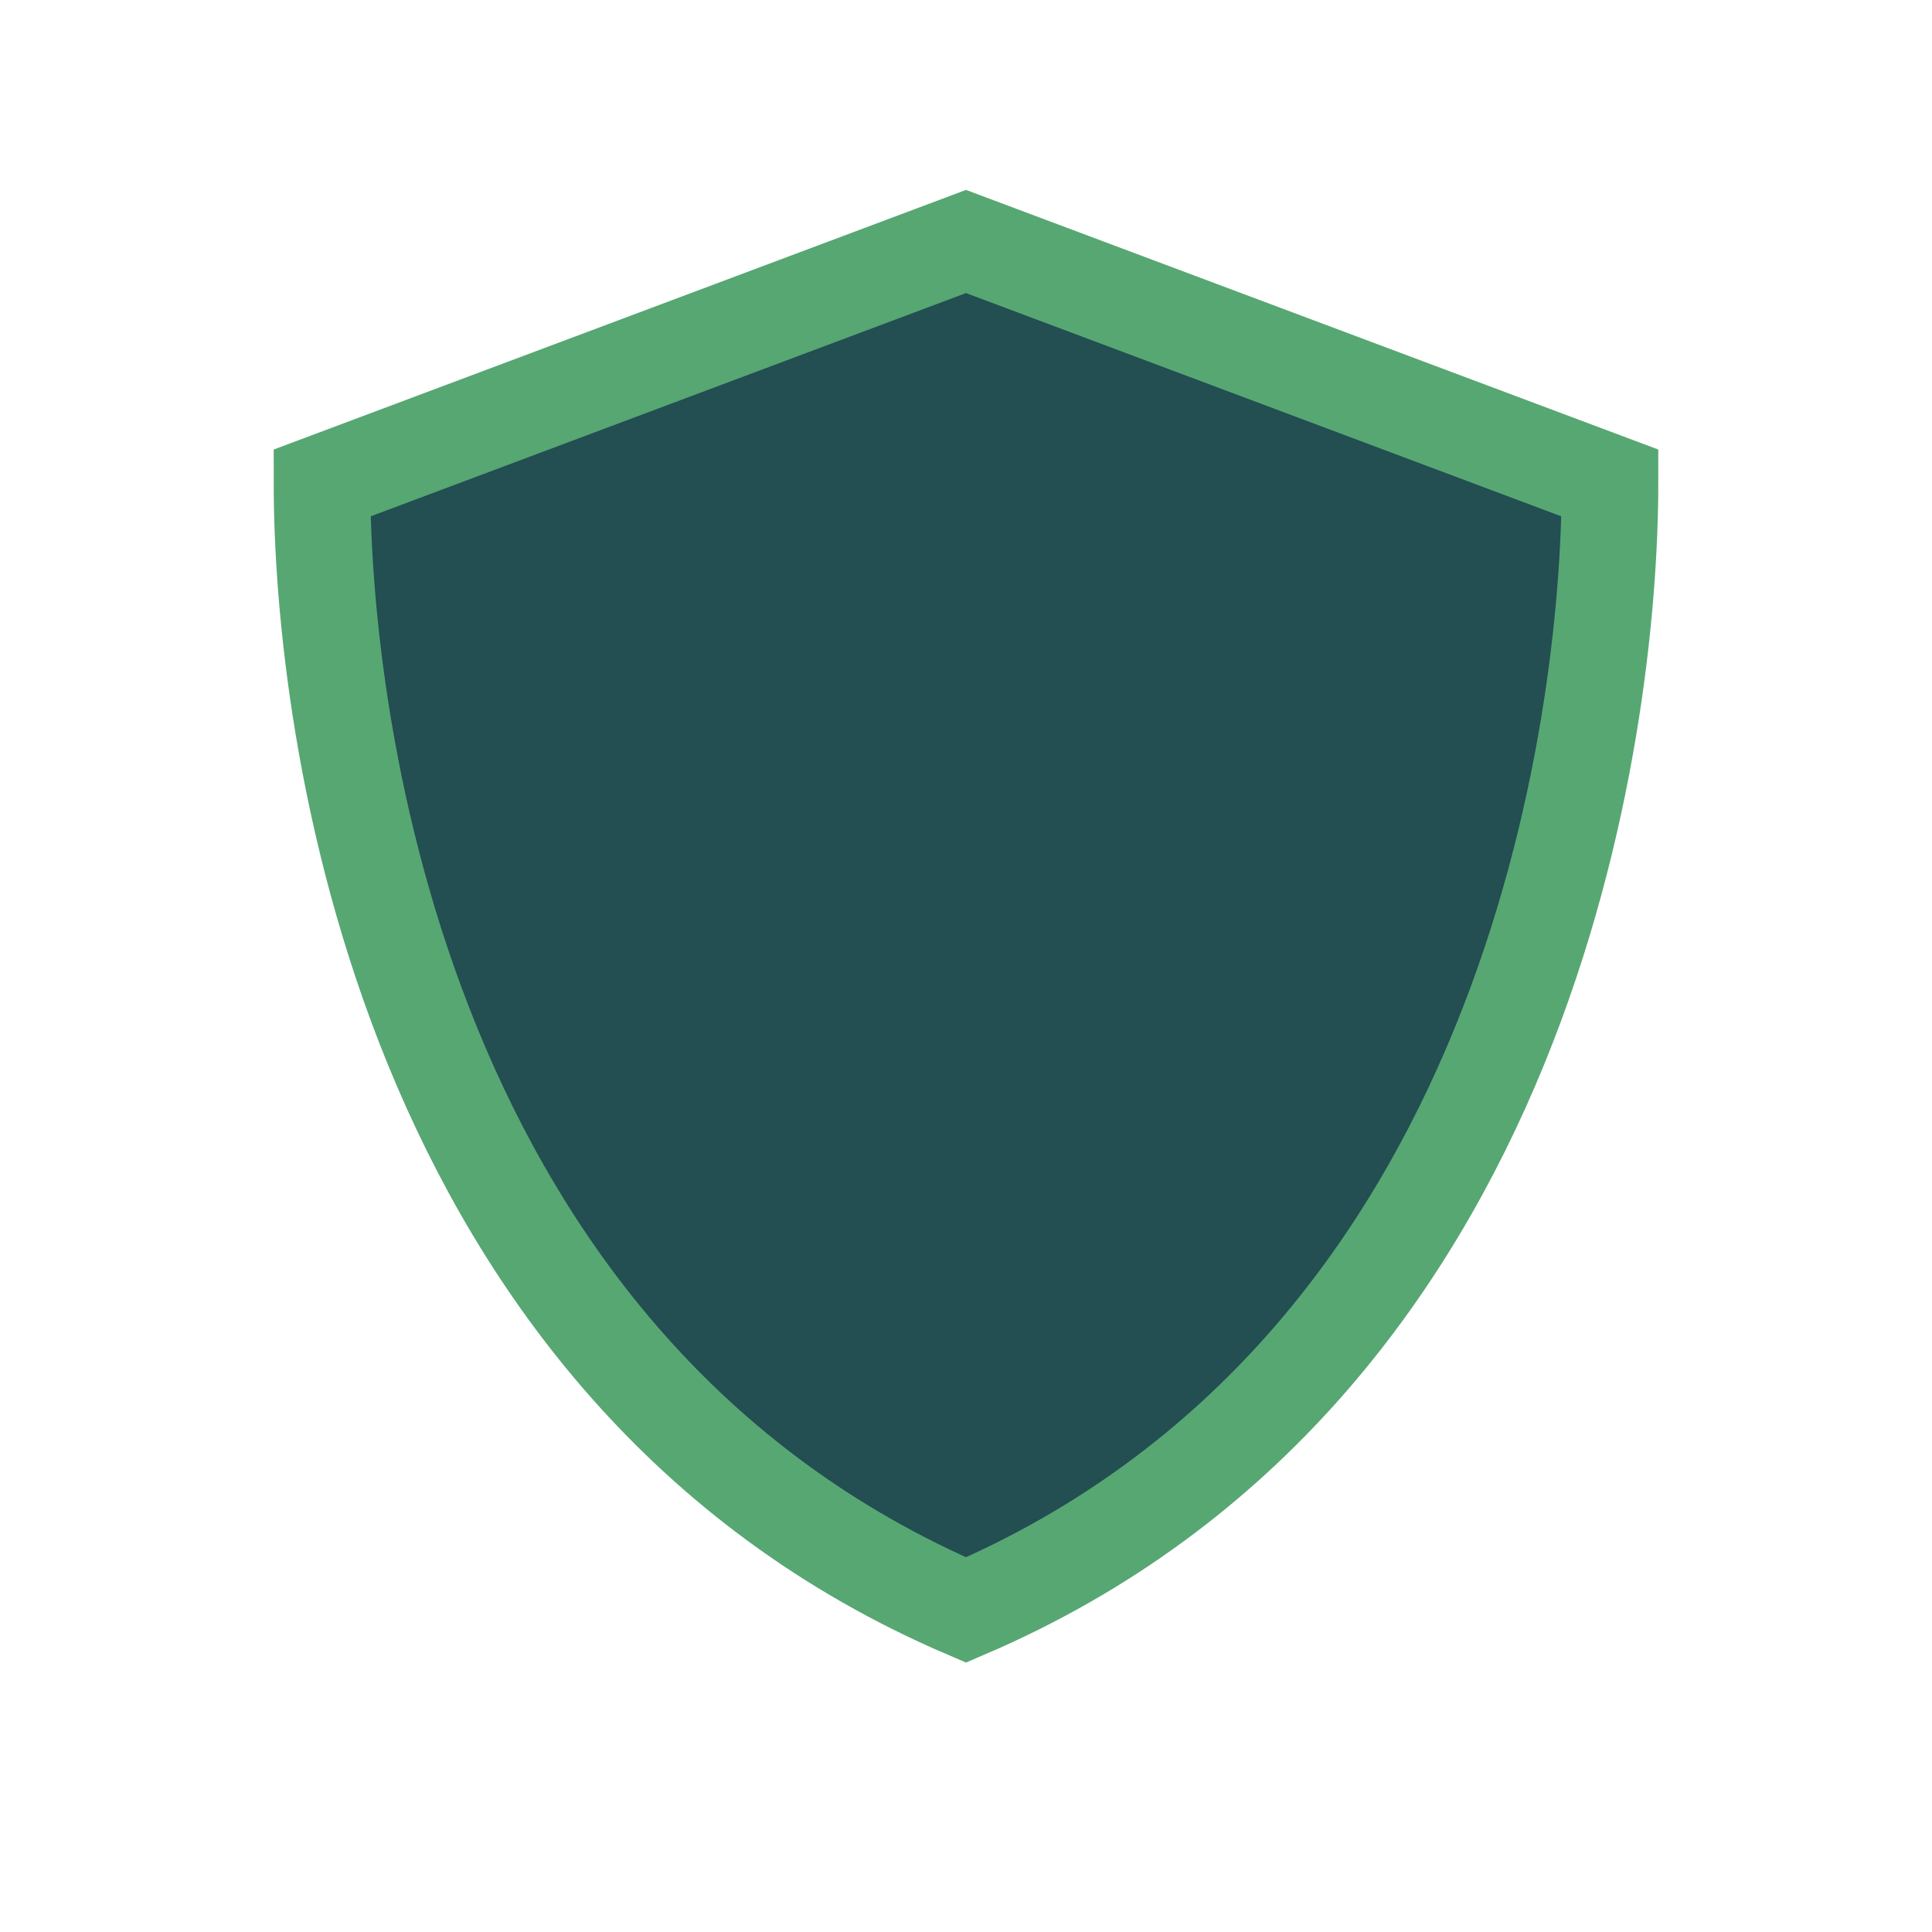 <?xml version="1.0" encoding="UTF-8"?>
<svg xmlns="http://www.w3.org/2000/svg" width="24" height="24" viewBox="0 0 24 24"><path d="M12 20C5 17 4 9 4 6l8-3 8 3c0 3-1 11-8 14z" fill="#234E52" stroke="#57A773" stroke-width="1.2"/></svg>